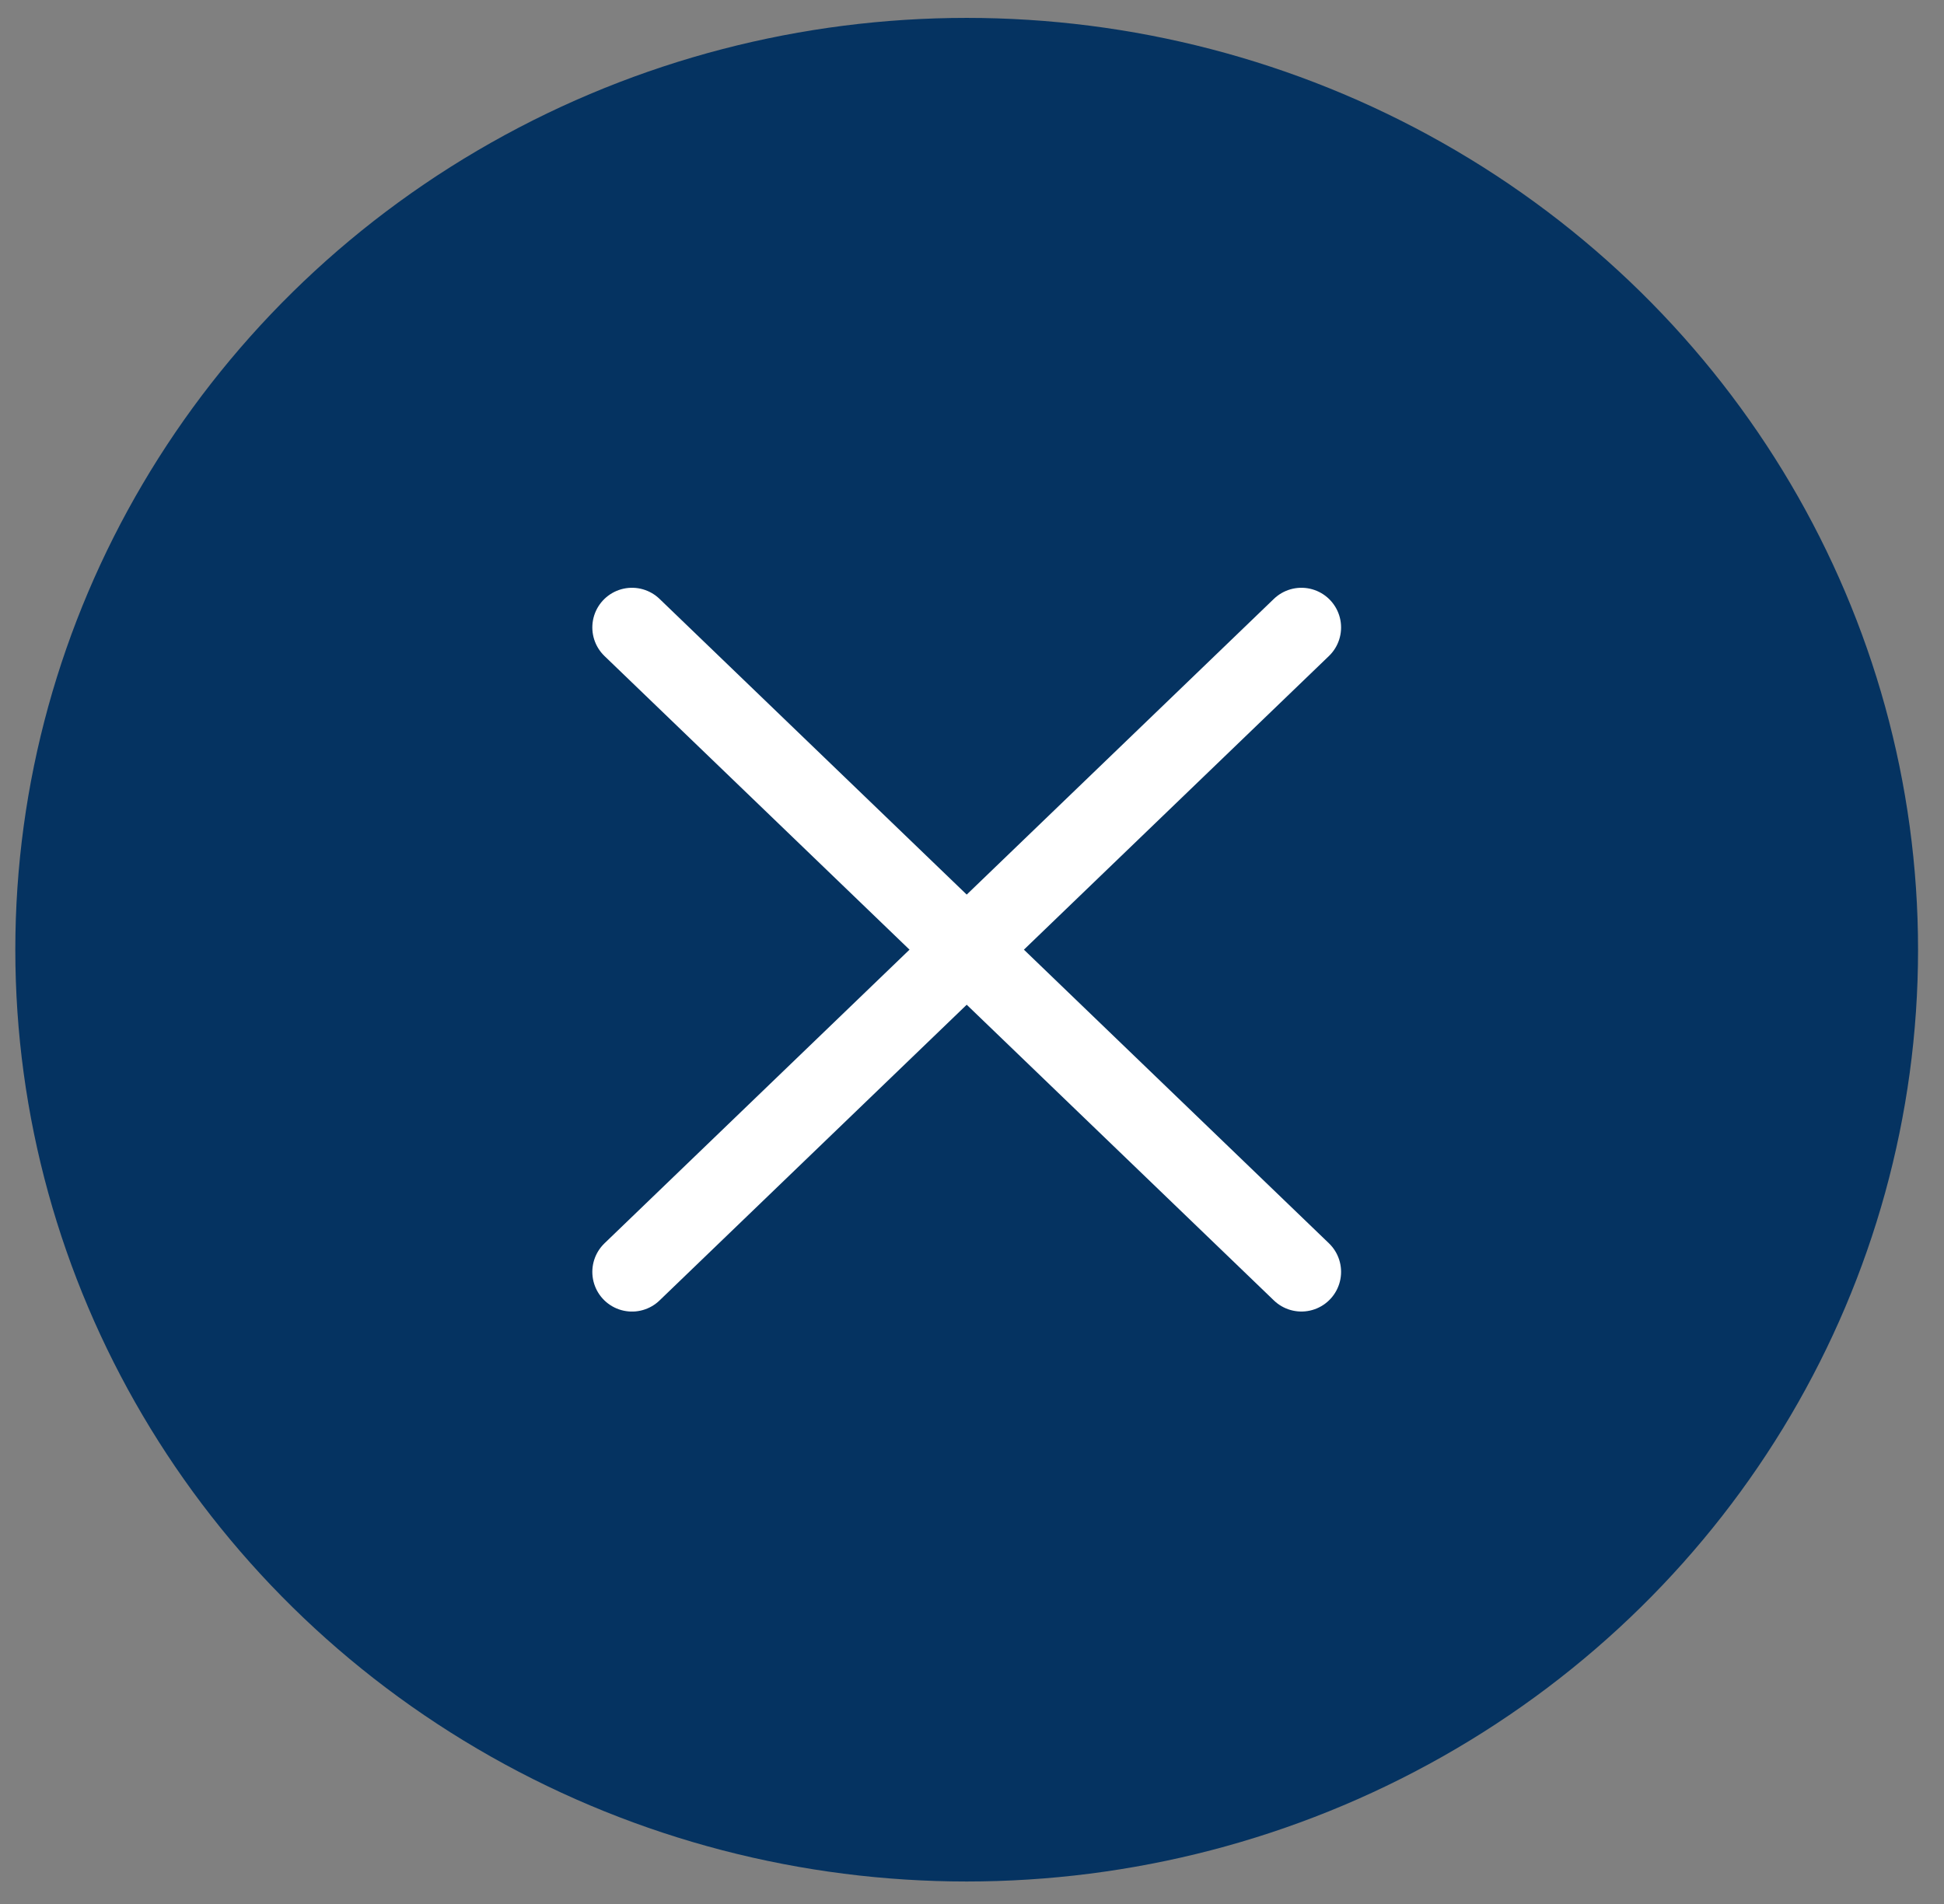 <svg width="100%" height="100%" viewBox="0 0 49 48" fill="none" xmlns="http://www.w3.org/2000/svg">
<rect x="0" y="0" width="49" height="48" fill="#808080" stroke="none"/>
<ellipse cx="24.366" cy="23.942" rx="23.98" ry="23.491" fill="#053361"/>
<path d="M15.93 15.818L32.803 32.064" stroke="white" stroke-width="2" stroke-linecap="round"/>
<path d="M15.93 32.065L32.803 15.818" stroke="white" stroke-width="2" stroke-linecap="round"/>
</svg>
